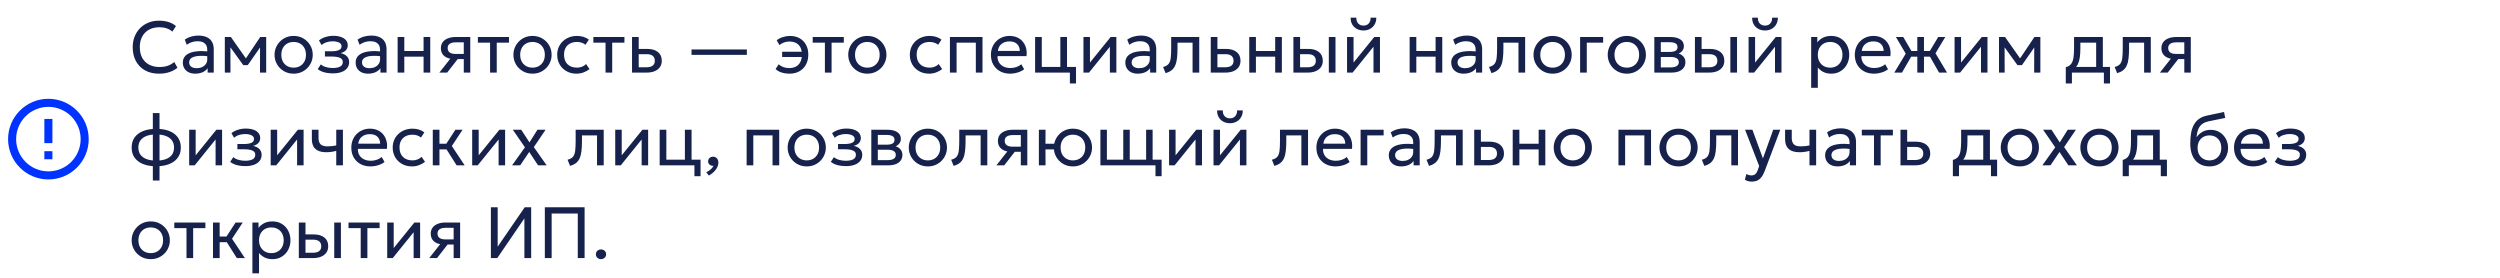 <?xml version="1.0" encoding="UTF-8"?> <svg xmlns="http://www.w3.org/2000/svg" width="620" height="69" viewBox="0 0 620 69" fill="none"><path d="M11 37.5H13V39.5H11V37.5ZM11 29.5H13V35.5H11V29.5ZM12 24.5C6.47 24.5 2 29 2 34.5C2 37.152 3.054 39.696 4.929 41.571C5.858 42.5 6.96 43.236 8.173 43.739C9.386 44.241 10.687 44.5 12 44.5C14.652 44.5 17.196 43.446 19.071 41.571C20.946 39.696 22 37.152 22 34.5C22 33.187 21.741 31.886 21.239 30.673C20.736 29.46 20 28.358 19.071 27.429C18.142 26.5 17.04 25.764 15.827 25.261C14.614 24.759 13.313 24.5 12 24.5ZM12 42.5C9.878 42.5 7.843 41.657 6.343 40.157C4.843 38.657 4 36.622 4 34.5C4 32.378 4.843 30.343 6.343 28.843C7.843 27.343 9.878 26.5 12 26.5C14.122 26.5 16.157 27.343 17.657 28.843C19.157 30.343 20 32.378 20 34.5C20 36.622 19.157 38.657 17.657 40.157C16.157 41.657 14.122 42.5 12 42.5Z" fill="#0033FF"></path><path d="M39.398 18.27C38.096 18.27 36.956 18 35.978 17.46C35.006 16.914 34.25 16.149 33.71 15.165C33.176 14.175 32.909 13.02 32.909 11.7C32.909 10.746 33.068 9.87 33.386 9.072C33.704 8.268 34.154 7.572 34.736 6.984C35.318 6.396 36.005 5.94 36.797 5.616C37.595 5.292 38.465 5.13 39.407 5.13C40.337 5.13 41.15 5.247 41.846 5.481C42.542 5.709 43.142 6.036 43.646 6.462L42.746 7.848C42.338 7.482 41.864 7.209 41.324 7.029C40.784 6.849 40.187 6.759 39.533 6.759C38.795 6.759 38.126 6.873 37.526 7.101C36.926 7.329 36.413 7.659 35.987 8.091C35.567 8.517 35.243 9.033 35.015 9.639C34.787 10.245 34.673 10.926 34.673 11.682C34.673 12.726 34.874 13.617 35.276 14.355C35.684 15.093 36.26 15.657 37.004 16.047C37.748 16.431 38.627 16.623 39.641 16.623C40.295 16.623 40.922 16.527 41.522 16.335C42.128 16.137 42.695 15.816 43.223 15.372L44.015 16.812C43.397 17.298 42.704 17.664 41.936 17.91C41.174 18.15 40.328 18.27 39.398 18.27ZM48.421 18.27C47.797 18.27 47.254 18.156 46.792 17.928C46.33 17.7 45.973 17.379 45.721 16.965C45.469 16.545 45.343 16.05 45.343 15.48C45.343 15.012 45.463 14.586 45.703 14.202C45.943 13.812 46.321 13.491 46.837 13.239C47.353 12.981 48.022 12.81 48.844 12.726C49.666 12.636 50.659 12.651 51.823 12.771L51.868 13.986C50.968 13.866 50.203 13.821 49.573 13.851C48.943 13.875 48.433 13.959 48.043 14.103C47.653 14.241 47.365 14.427 47.179 14.661C46.999 14.889 46.909 15.147 46.909 15.435C46.909 15.897 47.074 16.26 47.404 16.524C47.74 16.782 48.199 16.911 48.781 16.911C49.279 16.911 49.723 16.821 50.113 16.641C50.509 16.455 50.821 16.2 51.049 15.876C51.283 15.546 51.4 15.165 51.4 14.733V12.267C51.4 11.853 51.307 11.493 51.121 11.187C50.941 10.881 50.674 10.644 50.32 10.476C49.966 10.308 49.531 10.224 49.015 10.224C48.553 10.224 48.094 10.293 47.638 10.431C47.182 10.569 46.744 10.794 46.324 11.106L45.82 9.828C46.366 9.456 46.93 9.195 47.512 9.045C48.094 8.895 48.652 8.82 49.186 8.82C49.996 8.82 50.686 8.949 51.256 9.207C51.826 9.459 52.261 9.84 52.561 10.35C52.861 10.86 53.011 11.496 53.011 12.258V18H51.49V16.92C51.184 17.358 50.761 17.694 50.221 17.928C49.681 18.156 49.081 18.27 48.421 18.27ZM55.755 18V9.18H57.204H57.258L61.344 14.994L60.624 15.012L64.53 9.18H66.015V18H64.476L64.494 11.205L64.8 11.34L61.452 16.146H60.327L56.844 11.322L57.141 11.187L57.159 18H55.755ZM72.82 18.27C71.907 18.27 71.094 18.057 70.38 17.631C69.666 17.205 69.106 16.638 68.698 15.93C68.29 15.222 68.085 14.442 68.085 13.59C68.085 12.96 68.203 12.363 68.436 11.799C68.671 11.235 69.001 10.737 69.427 10.305C69.853 9.867 70.353 9.525 70.93 9.279C71.505 9.033 72.135 8.91 72.82 8.91C73.737 8.91 74.553 9.123 75.267 9.549C75.981 9.975 76.543 10.542 76.951 11.25C77.359 11.958 77.562 12.738 77.562 13.59C77.562 14.22 77.445 14.817 77.212 15.381C76.978 15.945 76.647 16.443 76.222 16.875C75.796 17.307 75.294 17.649 74.719 17.901C74.142 18.147 73.51 18.27 72.82 18.27ZM72.82 16.776C73.413 16.776 73.939 16.647 74.394 16.389C74.856 16.125 75.219 15.756 75.484 15.282C75.748 14.802 75.879 14.238 75.879 13.59C75.879 12.936 75.748 12.372 75.484 11.898C75.225 11.418 74.865 11.049 74.403 10.791C73.942 10.533 73.413 10.404 72.82 10.404C72.225 10.404 71.698 10.533 71.236 10.791C70.779 11.049 70.419 11.418 70.156 11.898C69.897 12.372 69.769 12.936 69.769 13.59C69.769 14.238 69.897 14.802 70.156 15.282C70.419 15.756 70.782 16.125 71.245 16.389C71.707 16.647 72.231 16.776 72.82 16.776ZM82.56 18.198C82.068 18.198 81.597 18.162 81.147 18.09C80.697 18.024 80.271 17.913 79.869 17.757C79.473 17.601 79.113 17.397 78.789 17.145L79.563 15.975C79.953 16.293 80.406 16.521 80.922 16.659C81.444 16.797 81.972 16.866 82.506 16.866C83.274 16.866 83.883 16.752 84.333 16.524C84.789 16.29 85.017 15.9 85.017 15.354C85.017 14.886 84.777 14.547 84.297 14.337C83.817 14.127 83.121 14.022 82.209 14.022H80.58V12.717H82.173C82.965 12.717 83.583 12.621 84.027 12.429C84.477 12.237 84.702 11.913 84.702 11.457C84.702 11.193 84.609 10.971 84.423 10.791C84.243 10.611 83.988 10.476 83.658 10.386C83.334 10.29 82.953 10.242 82.515 10.242C81.993 10.242 81.492 10.317 81.012 10.467C80.538 10.617 80.121 10.851 79.761 11.169L79.104 10.026C79.536 9.666 80.067 9.387 80.697 9.189C81.333 8.985 81.981 8.883 82.641 8.883C83.379 8.883 84.015 8.976 84.549 9.162C85.089 9.348 85.506 9.618 85.8 9.972C86.094 10.326 86.241 10.752 86.241 11.25C86.241 11.718 86.091 12.12 85.791 12.456C85.491 12.786 85.056 13.026 84.486 13.176C85.17 13.326 85.692 13.593 86.052 13.977C86.412 14.355 86.592 14.826 86.592 15.39C86.592 15.984 86.424 16.491 86.088 16.911C85.752 17.331 85.281 17.652 84.675 17.874C84.075 18.09 83.37 18.198 82.56 18.198ZM91.276 18.27C90.652 18.27 90.109 18.156 89.647 17.928C89.185 17.7 88.828 17.379 88.576 16.965C88.324 16.545 88.198 16.05 88.198 15.48C88.198 15.012 88.318 14.586 88.558 14.202C88.798 13.812 89.176 13.491 89.692 13.239C90.208 12.981 90.877 12.81 91.699 12.726C92.521 12.636 93.514 12.651 94.678 12.771L94.723 13.986C93.823 13.866 93.058 13.821 92.428 13.851C91.798 13.875 91.288 13.959 90.898 14.103C90.508 14.241 90.22 14.427 90.034 14.661C89.854 14.889 89.764 15.147 89.764 15.435C89.764 15.897 89.929 16.26 90.259 16.524C90.595 16.782 91.054 16.911 91.636 16.911C92.134 16.911 92.578 16.821 92.968 16.641C93.364 16.455 93.676 16.2 93.904 15.876C94.138 15.546 94.255 15.165 94.255 14.733V12.267C94.255 11.853 94.162 11.493 93.976 11.187C93.796 10.881 93.529 10.644 93.175 10.476C92.821 10.308 92.386 10.224 91.87 10.224C91.408 10.224 90.949 10.293 90.493 10.431C90.037 10.569 89.599 10.794 89.179 11.106L88.675 9.828C89.221 9.456 89.785 9.195 90.367 9.045C90.949 8.895 91.507 8.82 92.041 8.82C92.851 8.82 93.541 8.949 94.111 9.207C94.681 9.459 95.116 9.84 95.416 10.35C95.716 10.86 95.866 11.496 95.866 12.258V18H94.345V16.92C94.039 17.358 93.616 17.694 93.076 17.928C92.536 18.156 91.936 18.27 91.276 18.27ZM98.611 18V9.18H100.267V12.654H105.046V9.18H106.702V18H105.046V14.058H100.267V18H98.611ZM108.968 18L112.469 13.545L112.784 14.643C112.028 14.649 111.395 14.541 110.885 14.319C110.375 14.097 109.988 13.785 109.724 13.383C109.466 12.975 109.337 12.498 109.337 11.952C109.337 11.37 109.487 10.872 109.787 10.458C110.093 10.044 110.519 9.729 111.065 9.513C111.617 9.291 112.259 9.18 112.991 9.18H116.627V18H115.016V10.494H113.135C112.433 10.494 111.905 10.611 111.551 10.845C111.197 11.079 111.02 11.436 111.02 11.916C111.02 12.39 111.185 12.753 111.515 13.005C111.845 13.251 112.331 13.374 112.973 13.374H115.268V14.643H113.522L110.903 18H108.968ZM121.537 18V10.584H118.513V9.18H126.226V10.584H123.193V18H121.537ZM132.058 18.27C131.146 18.27 130.333 18.057 129.619 17.631C128.905 17.205 128.344 16.638 127.936 15.93C127.528 15.222 127.324 14.442 127.324 13.59C127.324 12.96 127.441 12.363 127.675 11.799C127.909 11.235 128.239 10.737 128.665 10.305C129.091 9.867 129.592 9.525 130.168 9.279C130.744 9.033 131.374 8.91 132.058 8.91C132.976 8.91 133.792 9.123 134.506 9.549C135.22 9.975 135.781 10.542 136.189 11.25C136.597 11.958 136.801 12.738 136.801 13.59C136.801 14.22 136.684 14.817 136.45 15.381C136.216 15.945 135.886 16.443 135.46 16.875C135.034 17.307 134.533 17.649 133.957 17.901C133.381 18.147 132.748 18.27 132.058 18.27ZM132.058 16.776C132.652 16.776 133.177 16.647 133.633 16.389C134.095 16.125 134.458 15.756 134.722 15.282C134.986 14.802 135.118 14.238 135.118 13.59C135.118 12.936 134.986 12.372 134.722 11.898C134.464 11.418 134.104 11.049 133.642 10.791C133.18 10.533 132.652 10.404 132.058 10.404C131.464 10.404 130.936 10.533 130.474 10.791C130.018 11.049 129.658 11.418 129.394 11.898C129.136 12.372 129.007 12.936 129.007 13.59C129.007 14.238 129.136 14.802 129.394 15.282C129.658 15.756 130.021 16.125 130.483 16.389C130.945 16.647 131.47 16.776 132.058 16.776ZM142.966 18.27C142.036 18.27 141.211 18.066 140.491 17.658C139.771 17.25 139.207 16.695 138.799 15.993C138.391 15.285 138.187 14.484 138.187 13.59C138.187 12.912 138.307 12.288 138.547 11.718C138.793 11.148 139.138 10.653 139.582 10.233C140.026 9.813 140.545 9.489 141.139 9.261C141.739 9.027 142.393 8.91 143.101 8.91C143.677 8.91 144.208 8.985 144.694 9.135C145.18 9.285 145.63 9.516 146.044 9.828L145.198 11.106C144.928 10.872 144.613 10.698 144.253 10.584C143.893 10.464 143.512 10.404 143.11 10.404C142.45 10.404 141.877 10.53 141.391 10.782C140.911 11.028 140.539 11.388 140.275 11.862C140.011 12.336 139.879 12.906 139.879 13.572C139.879 14.574 140.167 15.36 140.743 15.93C141.325 16.494 142.111 16.776 143.101 16.776C143.557 16.776 143.983 16.695 144.379 16.533C144.775 16.365 145.099 16.149 145.351 15.885L146.206 17.145C145.744 17.493 145.237 17.769 144.685 17.973C144.133 18.171 143.56 18.27 142.966 18.27ZM150.171 18V10.584H147.147V9.18H154.86V10.584H151.827V18H150.171ZM156.742 18V9.18H158.398V16.686H160.252C160.966 16.686 161.5 16.554 161.854 16.29C162.214 16.02 162.394 15.615 162.394 15.075C162.394 14.547 162.226 14.142 161.89 13.86C161.56 13.578 161.068 13.437 160.414 13.437H158.137V12.132H160.531C161.647 12.132 162.523 12.387 163.159 12.897C163.801 13.401 164.122 14.127 164.122 15.075C164.122 15.693 163.966 16.221 163.654 16.659C163.342 17.091 162.907 17.424 162.349 17.658C161.791 17.886 161.14 18 160.396 18H156.742ZM171.497 13.599V12.267H185.222V13.599H171.497ZM195.779 18.27C195.359 18.27 194.936 18.231 194.51 18.153C194.084 18.075 193.685 17.952 193.313 17.784C192.941 17.616 192.617 17.397 192.341 17.127L193.115 15.948C193.445 16.254 193.838 16.488 194.294 16.65C194.756 16.806 195.218 16.884 195.68 16.884C196.34 16.884 196.907 16.761 197.381 16.515C197.855 16.263 198.221 15.888 198.479 15.39C198.737 14.892 198.866 14.265 198.866 13.509C198.866 12.453 198.593 11.655 198.047 11.115C197.501 10.569 196.736 10.296 195.752 10.296C195.284 10.296 194.834 10.377 194.402 10.539C193.976 10.701 193.61 10.914 193.304 11.178L192.62 9.999C193.01 9.663 193.505 9.399 194.105 9.207C194.711 9.009 195.317 8.91 195.923 8.91C196.829 8.91 197.621 9.102 198.299 9.486C198.977 9.864 199.505 10.398 199.883 11.088C200.267 11.778 200.459 12.582 200.459 13.5C200.459 14.226 200.348 14.883 200.126 15.471C199.904 16.053 199.586 16.554 199.172 16.974C198.758 17.388 198.266 17.709 197.696 17.937C197.126 18.159 196.487 18.27 195.779 18.27ZM193.97 14.139V12.834H199.343V14.139H193.97ZM204.576 18V10.584H201.552V9.18H209.265V10.584H206.232V18H204.576ZM215.097 18.27C214.185 18.27 213.372 18.057 212.658 17.631C211.944 17.205 211.383 16.638 210.975 15.93C210.567 15.222 210.363 14.442 210.363 13.59C210.363 12.96 210.48 12.363 210.714 11.799C210.948 11.235 211.278 10.737 211.704 10.305C212.13 9.867 212.631 9.525 213.207 9.279C213.783 9.033 214.413 8.91 215.097 8.91C216.015 8.91 216.831 9.123 217.545 9.549C218.259 9.975 218.82 10.542 219.228 11.25C219.636 11.958 219.84 12.738 219.84 13.59C219.84 14.22 219.723 14.817 219.489 15.381C219.255 15.945 218.925 16.443 218.499 16.875C218.073 17.307 217.572 17.649 216.996 17.901C216.42 18.147 215.787 18.27 215.097 18.27ZM215.097 16.776C215.691 16.776 216.216 16.647 216.672 16.389C217.134 16.125 217.497 15.756 217.761 15.282C218.025 14.802 218.157 14.238 218.157 13.59C218.157 12.936 218.025 12.372 217.761 11.898C217.503 11.418 217.143 11.049 216.681 10.791C216.219 10.533 215.691 10.404 215.097 10.404C214.503 10.404 213.975 10.533 213.513 10.791C213.057 11.049 212.697 11.418 212.433 11.898C212.175 12.372 212.046 12.936 212.046 13.59C212.046 14.238 212.175 14.802 212.433 15.282C212.697 15.756 213.06 16.125 213.522 16.389C213.984 16.647 214.509 16.776 215.097 16.776ZM230.417 18.27C229.487 18.27 228.662 18.066 227.942 17.658C227.222 17.25 226.658 16.695 226.25 15.993C225.842 15.285 225.638 14.484 225.638 13.59C225.638 12.912 225.758 12.288 225.998 11.718C226.244 11.148 226.589 10.653 227.033 10.233C227.477 9.813 227.996 9.489 228.59 9.261C229.19 9.027 229.844 8.91 230.552 8.91C231.128 8.91 231.659 8.985 232.145 9.135C232.631 9.285 233.081 9.516 233.495 9.828L232.649 11.106C232.379 10.872 232.064 10.698 231.704 10.584C231.344 10.464 230.963 10.404 230.561 10.404C229.901 10.404 229.328 10.53 228.842 10.782C228.362 11.028 227.99 11.388 227.726 11.862C227.462 12.336 227.33 12.906 227.33 13.572C227.33 14.574 227.618 15.36 228.194 15.93C228.776 16.494 229.562 16.776 230.552 16.776C231.008 16.776 231.434 16.695 231.83 16.533C232.226 16.365 232.55 16.149 232.802 15.885L233.657 17.145C233.195 17.493 232.688 17.769 232.136 17.973C231.584 18.171 231.011 18.27 230.417 18.27ZM235.579 18V9.18H243.661V18H242.005V10.584H237.235V18H235.579ZM250.5 18.27C249.564 18.27 248.739 18.075 248.025 17.685C247.311 17.295 246.753 16.752 246.351 16.056C245.949 15.354 245.748 14.538 245.748 13.608C245.748 12.936 245.862 12.312 246.09 11.736C246.324 11.16 246.648 10.662 247.062 10.242C247.482 9.822 247.971 9.495 248.529 9.261C249.093 9.027 249.705 8.91 250.365 8.91C251.079 8.91 251.715 9.036 252.273 9.288C252.837 9.54 253.302 9.894 253.668 10.35C254.04 10.8 254.307 11.331 254.469 11.943C254.631 12.549 254.664 13.209 254.568 13.923H247.386C247.368 14.511 247.488 15.027 247.746 15.471C248.004 15.909 248.376 16.251 248.862 16.497C249.354 16.743 249.936 16.866 250.608 16.866C251.1 16.866 251.58 16.788 252.048 16.632C252.516 16.476 252.93 16.245 253.29 15.939L253.992 17.172C253.704 17.406 253.362 17.607 252.966 17.775C252.576 17.937 252.168 18.06 251.742 18.144C251.316 18.228 250.902 18.27 250.5 18.27ZM247.476 12.636H252.912C252.888 11.892 252.657 11.313 252.219 10.899C251.781 10.479 251.154 10.269 250.338 10.269C249.546 10.269 248.892 10.479 248.376 10.899C247.86 11.313 247.56 11.892 247.476 12.636ZM256.708 18V9.18H258.364V16.596H262.963V9.18H264.619V18H256.708ZM265.33 20.7V18H263.719V16.596H266.851V20.7H265.33ZM268.697 18V9.18H270.308V15.516L275.438 9.18H276.86V18H275.249V11.592L270.074 18H268.697ZM282.157 18.27C281.533 18.27 280.99 18.156 280.528 17.928C280.066 17.7 279.709 17.379 279.457 16.965C279.205 16.545 279.079 16.05 279.079 15.48C279.079 15.012 279.199 14.586 279.439 14.202C279.679 13.812 280.057 13.491 280.573 13.239C281.089 12.981 281.758 12.81 282.58 12.726C283.402 12.636 284.395 12.651 285.559 12.771L285.604 13.986C284.704 13.866 283.939 13.821 283.309 13.851C282.679 13.875 282.169 13.959 281.779 14.103C281.389 14.241 281.101 14.427 280.915 14.661C280.735 14.889 280.645 15.147 280.645 15.435C280.645 15.897 280.81 16.26 281.14 16.524C281.476 16.782 281.935 16.911 282.517 16.911C283.015 16.911 283.459 16.821 283.849 16.641C284.245 16.455 284.557 16.2 284.785 15.876C285.019 15.546 285.136 15.165 285.136 14.733V12.267C285.136 11.853 285.043 11.493 284.857 11.187C284.677 10.881 284.41 10.644 284.056 10.476C283.702 10.308 283.267 10.224 282.751 10.224C282.289 10.224 281.83 10.293 281.374 10.431C280.918 10.569 280.48 10.794 280.06 11.106L279.556 9.828C280.102 9.456 280.666 9.195 281.248 9.045C281.83 8.895 282.388 8.82 282.922 8.82C283.732 8.82 284.422 8.949 284.992 9.207C285.562 9.459 285.997 9.84 286.297 10.35C286.597 10.86 286.747 11.496 286.747 12.258V18H285.226V16.92C284.92 17.358 284.497 17.694 283.957 17.928C283.417 18.156 282.817 18.27 282.157 18.27ZM289.06 18.135L288.448 16.614C289.066 16.458 289.516 16.209 289.798 15.867C290.08 15.519 290.26 15.03 290.338 14.4C290.416 13.77 290.455 12.951 290.455 11.943V9.18H297.412V18H295.756V10.584H292.021V11.943C292.021 12.903 291.979 13.737 291.895 14.445C291.817 15.147 291.67 15.741 291.454 16.227C291.244 16.713 290.944 17.112 290.554 17.424C290.17 17.73 289.672 17.967 289.06 18.135ZM300.267 18V9.18H301.923V16.686H303.777C304.491 16.686 305.025 16.554 305.379 16.29C305.739 16.02 305.919 15.615 305.919 15.075C305.919 14.547 305.751 14.142 305.415 13.86C305.085 13.578 304.593 13.437 303.939 13.437H301.662V12.132H304.056C305.172 12.132 306.048 12.387 306.684 12.897C307.326 13.401 307.647 14.127 307.647 15.075C307.647 15.693 307.491 16.221 307.179 16.659C306.867 17.091 306.432 17.424 305.874 17.658C305.316 17.886 304.665 18 303.921 18H300.267ZM309.812 18V9.18H311.468V12.654H316.247V9.18H317.903V18H316.247V14.058H311.468V18H309.812ZM320.763 18V9.18H322.419V16.686H324.183C324.897 16.686 325.431 16.554 325.785 16.29C326.145 16.02 326.325 15.615 326.325 15.075C326.325 14.547 326.157 14.142 325.821 13.86C325.491 13.578 324.999 13.437 324.345 13.437H322.158V12.132H324.462C325.578 12.132 326.454 12.387 327.09 12.897C327.732 13.401 328.053 14.127 328.053 15.075C328.053 15.693 327.897 16.221 327.585 16.659C327.273 17.091 326.838 17.424 326.28 17.658C325.722 17.886 325.071 18 324.327 18H320.763ZM329.547 18V9.18H331.203V18H329.547ZM334.07 18V9.18H335.681V15.516L340.811 9.18H342.233V18H340.622V11.592L335.447 18H334.07ZM338.147 7.56C337.505 7.56 336.941 7.422 336.455 7.146C335.969 6.87 335.594 6.495 335.33 6.021C335.066 5.541 334.943 4.992 334.961 4.374H336.374C336.35 4.962 336.5 5.439 336.824 5.805C337.148 6.165 337.589 6.345 338.147 6.345C338.705 6.345 339.143 6.165 339.461 5.805C339.785 5.439 339.932 4.962 339.902 4.374H341.324C341.336 4.986 341.207 5.532 340.937 6.012C340.673 6.492 340.298 6.87 339.812 7.146C339.326 7.422 338.771 7.56 338.147 7.56ZM349.591 18V9.18H351.247V12.654H356.026V9.18H357.682V18H356.026V14.058H351.247V18H349.591ZM362.981 18.27C362.357 18.27 361.814 18.156 361.352 17.928C360.89 17.7 360.533 17.379 360.281 16.965C360.029 16.545 359.903 16.05 359.903 15.48C359.903 15.012 360.023 14.586 360.263 14.202C360.503 13.812 360.881 13.491 361.397 13.239C361.913 12.981 362.582 12.81 363.404 12.726C364.226 12.636 365.219 12.651 366.383 12.771L366.428 13.986C365.528 13.866 364.763 13.821 364.133 13.851C363.503 13.875 362.993 13.959 362.603 14.103C362.213 14.241 361.925 14.427 361.739 14.661C361.559 14.889 361.469 15.147 361.469 15.435C361.469 15.897 361.634 16.26 361.964 16.524C362.3 16.782 362.759 16.911 363.341 16.911C363.839 16.911 364.283 16.821 364.673 16.641C365.069 16.455 365.381 16.2 365.609 15.876C365.843 15.546 365.96 15.165 365.96 14.733V12.267C365.96 11.853 365.867 11.493 365.681 11.187C365.501 10.881 365.234 10.644 364.88 10.476C364.526 10.308 364.091 10.224 363.575 10.224C363.113 10.224 362.654 10.293 362.198 10.431C361.742 10.569 361.304 10.794 360.884 11.106L360.38 9.828C360.926 9.456 361.49 9.195 362.072 9.045C362.654 8.895 363.212 8.82 363.746 8.82C364.556 8.82 365.246 8.949 365.816 9.207C366.386 9.459 366.821 9.84 367.121 10.35C367.421 10.86 367.571 11.496 367.571 12.258V18H366.05V16.92C365.744 17.358 365.321 17.694 364.781 17.928C364.241 18.156 363.641 18.27 362.981 18.27ZM369.884 18.135L369.272 16.614C369.89 16.458 370.34 16.209 370.622 15.867C370.904 15.519 371.084 15.03 371.162 14.4C371.24 13.77 371.279 12.951 371.279 11.943V9.18H378.236V18H376.58V10.584H372.845V11.943C372.845 12.903 372.803 13.737 372.719 14.445C372.641 15.147 372.494 15.741 372.278 16.227C372.068 16.713 371.768 17.112 371.378 17.424C370.994 17.73 370.496 17.967 369.884 18.135ZM385.042 18.27C384.13 18.27 383.317 18.057 382.603 17.631C381.889 17.205 381.328 16.638 380.92 15.93C380.512 15.222 380.308 14.442 380.308 13.59C380.308 12.96 380.425 12.363 380.659 11.799C380.893 11.235 381.223 10.737 381.649 10.305C382.075 9.867 382.576 9.525 383.152 9.279C383.728 9.033 384.358 8.91 385.042 8.91C385.96 8.91 386.776 9.123 387.49 9.549C388.204 9.975 388.765 10.542 389.173 11.25C389.581 11.958 389.785 12.738 389.785 13.59C389.785 14.22 389.668 14.817 389.434 15.381C389.2 15.945 388.87 16.443 388.444 16.875C388.018 17.307 387.517 17.649 386.941 17.901C386.365 18.147 385.732 18.27 385.042 18.27ZM385.042 16.776C385.636 16.776 386.161 16.647 386.617 16.389C387.079 16.125 387.442 15.756 387.706 15.282C387.97 14.802 388.102 14.238 388.102 13.59C388.102 12.936 387.97 12.372 387.706 11.898C387.448 11.418 387.088 11.049 386.626 10.791C386.164 10.533 385.636 10.404 385.042 10.404C384.448 10.404 383.92 10.533 383.458 10.791C383.002 11.049 382.642 11.418 382.378 11.898C382.12 12.372 381.991 12.936 381.991 13.59C381.991 14.238 382.12 14.802 382.378 15.282C382.642 15.756 383.005 16.125 383.467 16.389C383.929 16.647 384.454 16.776 385.042 16.776ZM391.867 18V9.18H397.582V10.584H393.523V18H391.867ZM403.446 18.27C402.534 18.27 401.721 18.057 401.007 17.631C400.293 17.205 399.732 16.638 399.324 15.93C398.916 15.222 398.712 14.442 398.712 13.59C398.712 12.96 398.829 12.363 399.063 11.799C399.297 11.235 399.627 10.737 400.053 10.305C400.479 9.867 400.98 9.525 401.556 9.279C402.132 9.033 402.762 8.91 403.446 8.91C404.364 8.91 405.18 9.123 405.894 9.549C406.608 9.975 407.169 10.542 407.577 11.25C407.985 11.958 408.189 12.738 408.189 13.59C408.189 14.22 408.072 14.817 407.838 15.381C407.604 15.945 407.274 16.443 406.848 16.875C406.422 17.307 405.921 17.649 405.345 17.901C404.769 18.147 404.136 18.27 403.446 18.27ZM403.446 16.776C404.04 16.776 404.565 16.647 405.021 16.389C405.483 16.125 405.846 15.756 406.11 15.282C406.374 14.802 406.506 14.238 406.506 13.59C406.506 12.936 406.374 12.372 406.11 11.898C405.852 11.418 405.492 11.049 405.03 10.791C404.568 10.533 404.04 10.404 403.446 10.404C402.852 10.404 402.324 10.533 401.862 10.791C401.406 11.049 401.046 11.418 400.782 11.898C400.524 12.372 400.395 12.936 400.395 13.59C400.395 14.238 400.524 14.802 400.782 15.282C401.046 15.756 401.409 16.125 401.871 16.389C402.333 16.647 402.858 16.776 403.446 16.776ZM410.271 18V9.18H414.321C415.305 9.18 416.097 9.372 416.697 9.756C417.303 10.14 417.606 10.71 417.606 11.466C417.606 11.802 417.528 12.105 417.372 12.375C417.216 12.645 416.994 12.876 416.706 13.068C416.418 13.254 416.079 13.392 415.689 13.482L415.662 13.122C416.412 13.242 416.985 13.506 417.381 13.914C417.783 14.316 417.984 14.82 417.984 15.426C417.984 15.96 417.843 16.419 417.561 16.803C417.285 17.187 416.889 17.484 416.373 17.694C415.857 17.898 415.242 18 414.528 18H410.271ZM411.882 16.713H414.303C414.951 16.713 415.452 16.605 415.806 16.389C416.166 16.173 416.346 15.849 416.346 15.417C416.346 14.985 416.169 14.664 415.815 14.454C415.461 14.238 414.957 14.13 414.303 14.13H411.63V12.879H414.096C414.708 12.879 415.182 12.786 415.518 12.6C415.854 12.414 416.022 12.105 416.022 11.673C416.022 11.247 415.854 10.941 415.518 10.755C415.188 10.563 414.714 10.467 414.096 10.467H411.882V16.713ZM420.343 18V9.18H421.999V16.686H423.763C424.477 16.686 425.011 16.554 425.365 16.29C425.725 16.02 425.905 15.615 425.905 15.075C425.905 14.547 425.737 14.142 425.401 13.86C425.071 13.578 424.579 13.437 423.925 13.437H421.738V12.132H424.042C425.158 12.132 426.034 12.387 426.67 12.897C427.312 13.401 427.633 14.127 427.633 15.075C427.633 15.693 427.477 16.221 427.165 16.659C426.853 17.091 426.418 17.424 425.86 17.658C425.302 17.886 424.651 18 423.907 18H420.343ZM429.127 18V9.18H430.783V18H429.127ZM433.65 18V9.18H435.261V15.516L440.391 9.18H441.813V18H440.202V11.592L435.027 18H433.65ZM437.727 7.56C437.085 7.56 436.521 7.422 436.035 7.146C435.549 6.87 435.174 6.495 434.91 6.021C434.646 5.541 434.523 4.992 434.541 4.374H435.954C435.93 4.962 436.08 5.439 436.404 5.805C436.728 6.165 437.169 6.345 437.727 6.345C438.285 6.345 438.723 6.165 439.041 5.805C439.365 5.439 439.512 4.962 439.482 4.374H440.904C440.916 4.986 440.787 5.532 440.517 6.012C440.253 6.492 439.878 6.87 439.392 7.146C438.906 7.422 438.351 7.56 437.727 7.56ZM449.171 21.78V9.18H450.692V10.503C451.058 10.035 451.517 9.654 452.069 9.36C452.627 9.06 453.329 8.91 454.175 8.91C455.051 8.91 455.822 9.117 456.488 9.531C457.154 9.939 457.673 10.497 458.045 11.205C458.423 11.913 458.612 12.708 458.612 13.59C458.612 14.232 458.504 14.838 458.288 15.408C458.078 15.972 457.775 16.47 457.379 16.902C456.983 17.328 456.512 17.664 455.966 17.91C455.426 18.15 454.823 18.27 454.157 18.27C453.413 18.27 452.762 18.132 452.204 17.856C451.652 17.574 451.19 17.205 450.818 16.749V21.78H449.171ZM453.878 16.776C454.472 16.776 454.997 16.647 455.453 16.389C455.915 16.125 456.275 15.756 456.533 15.282C456.797 14.802 456.929 14.238 456.929 13.59C456.929 12.936 456.797 12.372 456.533 11.898C456.275 11.418 455.915 11.049 455.453 10.791C454.997 10.533 454.472 10.404 453.878 10.404C453.284 10.404 452.756 10.533 452.294 10.791C451.838 11.049 451.478 11.418 451.214 11.898C450.95 12.372 450.818 12.936 450.818 13.59C450.818 14.238 450.95 14.802 451.214 15.282C451.478 15.756 451.838 16.125 452.294 16.389C452.756 16.647 453.284 16.776 453.878 16.776ZM464.742 18.27C463.806 18.27 462.981 18.075 462.267 17.685C461.553 17.295 460.995 16.752 460.593 16.056C460.191 15.354 459.99 14.538 459.99 13.608C459.99 12.936 460.104 12.312 460.332 11.736C460.566 11.16 460.89 10.662 461.304 10.242C461.724 9.822 462.213 9.495 462.771 9.261C463.335 9.027 463.947 8.91 464.607 8.91C465.321 8.91 465.957 9.036 466.515 9.288C467.079 9.54 467.544 9.894 467.91 10.35C468.282 10.8 468.549 11.331 468.711 11.943C468.873 12.549 468.906 13.209 468.81 13.923H461.628C461.61 14.511 461.73 15.027 461.988 15.471C462.246 15.909 462.618 16.251 463.104 16.497C463.596 16.743 464.178 16.866 464.85 16.866C465.342 16.866 465.822 16.788 466.29 16.632C466.758 16.476 467.172 16.245 467.532 15.939L468.234 17.172C467.946 17.406 467.604 17.607 467.208 17.775C466.818 17.937 466.41 18.06 465.984 18.144C465.558 18.228 465.144 18.27 464.742 18.27ZM461.718 12.636H467.154C467.13 11.892 466.899 11.313 466.461 10.899C466.023 10.479 465.396 10.269 464.58 10.269C463.788 10.269 463.134 10.479 462.618 10.899C462.102 11.313 461.802 11.892 461.718 12.636ZM475.491 18V14.058H473.088V12.654H475.491V9.18H477.147V12.654H479.532V14.058H477.147V18H475.491ZM469.785 18L472.62 13.311L470.19 9.18H472.008L474.411 13.293L471.693 18H469.785ZM480.882 18L478.209 13.293L480.675 9.18H482.43L480 13.212L482.862 18H480.882ZM484.732 18V9.18H486.343V15.516L491.473 9.18H492.895V18H491.284V11.592L486.109 18H484.732ZM495.753 18V9.18H497.202H497.256L501.342 14.994L500.622 15.012L504.528 9.18H506.013V18H504.474L504.492 11.205L504.798 11.34L501.45 16.146H500.325L496.842 11.322L497.139 11.187L497.157 18H495.753ZM519.847 18V10.584H515.932V11.943C515.932 12.789 515.887 13.542 515.797 14.202C515.707 14.856 515.548 15.423 515.32 15.903C515.092 16.377 514.771 16.767 514.357 17.073C513.949 17.379 513.424 17.604 512.782 17.748L512.314 16.659C512.896 16.509 513.331 16.248 513.619 15.876C513.913 15.498 514.111 14.988 514.213 14.346C514.315 13.698 514.366 12.897 514.366 11.943V9.18H521.503V18H519.847ZM512.314 20.7V16.659L513.439 16.776L513.691 16.596H523.285V20.7H521.764V18H513.835V20.7H512.314ZM525.046 18.135L524.434 16.614C525.052 16.458 525.502 16.209 525.784 15.867C526.066 15.519 526.246 15.03 526.324 14.4C526.402 13.77 526.441 12.951 526.441 11.943V9.18H533.398V18H531.742V10.584H528.007V11.943C528.007 12.903 527.965 13.737 527.881 14.445C527.803 15.147 527.656 15.741 527.44 16.227C527.23 16.713 526.93 17.112 526.54 17.424C526.156 17.73 525.658 17.967 525.046 18.135ZM535.659 18L539.16 13.545L539.475 14.643C538.719 14.649 538.086 14.541 537.576 14.319C537.066 14.097 536.679 13.785 536.415 13.383C536.157 12.975 536.028 12.498 536.028 11.952C536.028 11.37 536.178 10.872 536.478 10.458C536.784 10.044 537.21 9.729 537.756 9.513C538.308 9.291 538.95 9.18 539.682 9.18H543.318V18H541.707V10.494H539.826C539.124 10.494 538.596 10.611 538.242 10.845C537.888 11.079 537.711 11.436 537.711 11.916C537.711 12.39 537.876 12.753 538.206 13.005C538.536 13.251 539.022 13.374 539.664 13.374H541.959V14.643H540.213L537.594 18H535.659ZM37.904 44.78V28.04H39.56V44.78H37.904ZM38.723 41.234C37.529 41.234 36.473 41.06 35.555 40.712C34.643 40.358 33.929 39.836 33.413 39.146C32.903 38.456 32.648 37.604 32.648 36.59C32.648 35.57 32.906 34.715 33.422 34.025C33.938 33.335 34.655 32.816 35.573 32.468C36.491 32.12 37.55 31.946 38.75 31.946C39.956 31.946 41.015 32.12 41.927 32.468C42.845 32.816 43.559 33.335 44.069 34.025C44.585 34.715 44.843 35.57 44.843 36.59C44.843 37.352 44.693 38.024 44.393 38.606C44.099 39.182 43.679 39.665 43.133 40.055C42.587 40.445 41.939 40.739 41.189 40.937C40.445 41.135 39.623 41.234 38.723 41.234ZM38.75 39.83C39.662 39.83 40.448 39.71 41.108 39.47C41.768 39.23 42.275 38.87 42.629 38.39C42.983 37.91 43.16 37.31 43.16 36.59C43.16 35.864 42.977 35.261 42.611 34.781C42.251 34.301 41.738 33.941 41.072 33.701C40.406 33.461 39.623 33.341 38.723 33.341C37.823 33.341 37.043 33.461 36.383 33.701C35.729 33.941 35.219 34.301 34.853 34.781C34.493 35.261 34.313 35.864 34.313 36.59C34.313 37.31 34.493 37.91 34.853 38.39C35.219 38.87 35.732 39.23 36.392 39.47C37.058 39.71 37.844 39.83 38.75 39.83ZM46.913 41V32.18H48.524V38.516L53.654 32.18H55.076V41H53.465V34.592L48.29 41H46.913ZM60.851 41.198C60.359 41.198 59.888 41.162 59.438 41.09C58.988 41.024 58.562 40.913 58.16 40.757C57.764 40.601 57.404 40.397 57.08 40.145L57.854 38.975C58.244 39.293 58.697 39.521 59.213 39.659C59.735 39.797 60.263 39.866 60.797 39.866C61.565 39.866 62.174 39.752 62.624 39.524C63.08 39.29 63.308 38.9 63.308 38.354C63.308 37.886 63.068 37.547 62.588 37.337C62.108 37.127 61.412 37.022 60.5 37.022H58.871V35.717H60.464C61.256 35.717 61.874 35.621 62.318 35.429C62.768 35.237 62.993 34.913 62.993 34.457C62.993 34.193 62.9 33.971 62.714 33.791C62.534 33.611 62.279 33.476 61.949 33.386C61.625 33.29 61.244 33.242 60.806 33.242C60.284 33.242 59.783 33.317 59.303 33.467C58.829 33.617 58.412 33.851 58.052 34.169L57.395 33.026C57.827 32.666 58.358 32.387 58.988 32.189C59.624 31.985 60.272 31.883 60.932 31.883C61.67 31.883 62.306 31.976 62.84 32.162C63.38 32.348 63.797 32.618 64.091 32.972C64.385 33.326 64.532 33.752 64.532 34.25C64.532 34.718 64.382 35.12 64.082 35.456C63.782 35.786 63.347 36.026 62.777 36.176C63.461 36.326 63.983 36.593 64.343 36.977C64.703 37.355 64.883 37.826 64.883 38.39C64.883 38.984 64.715 39.491 64.379 39.911C64.043 40.331 63.572 40.652 62.966 40.874C62.366 41.09 61.661 41.198 60.851 41.198ZM67.128 41V32.18H68.739V38.516L73.869 32.18H75.291V41H73.68V34.592L68.505 41H67.128ZM83.388 41V37.418C82.956 37.532 82.548 37.616 82.164 37.67C81.78 37.724 81.372 37.751 80.94 37.751C80.13 37.751 79.458 37.631 78.924 37.391C78.39 37.145 77.991 36.779 77.727 36.293C77.469 35.807 77.34 35.204 77.34 34.484V32.18H78.996V34.241C78.996 34.913 79.161 35.423 79.491 35.771C79.821 36.119 80.385 36.293 81.183 36.293C81.639 36.293 82.041 36.272 82.389 36.23C82.737 36.188 83.07 36.134 83.388 36.068V32.18H85.044V41H83.388ZM91.875 41.27C90.939 41.27 90.114 41.075 89.4 40.685C88.686 40.295 88.128 39.752 87.726 39.056C87.324 38.354 87.123 37.538 87.123 36.608C87.123 35.936 87.237 35.312 87.465 34.736C87.699 34.16 88.023 33.662 88.437 33.242C88.857 32.822 89.346 32.495 89.904 32.261C90.468 32.027 91.08 31.91 91.74 31.91C92.454 31.91 93.09 32.036 93.648 32.288C94.212 32.54 94.677 32.894 95.043 33.35C95.415 33.8 95.682 34.331 95.844 34.943C96.006 35.549 96.039 36.209 95.943 36.923H88.761C88.743 37.511 88.863 38.027 89.121 38.471C89.379 38.909 89.751 39.251 90.237 39.497C90.729 39.743 91.311 39.866 91.983 39.866C92.475 39.866 92.955 39.788 93.423 39.632C93.891 39.476 94.305 39.245 94.665 38.939L95.367 40.172C95.079 40.406 94.737 40.607 94.341 40.775C93.951 40.937 93.543 41.06 93.117 41.144C92.691 41.228 92.277 41.27 91.875 41.27ZM88.851 35.636H94.287C94.263 34.892 94.032 34.313 93.594 33.899C93.156 33.479 92.529 33.269 91.713 33.269C90.921 33.269 90.267 33.479 89.751 33.899C89.235 34.313 88.935 34.892 88.851 35.636ZM102.167 41.27C101.237 41.27 100.412 41.066 99.692 40.658C98.972 40.25 98.408 39.695 98 38.993C97.592 38.285 97.388 37.484 97.388 36.59C97.388 35.912 97.508 35.288 97.748 34.718C97.994 34.148 98.339 33.653 98.783 33.233C99.227 32.813 99.746 32.489 100.34 32.261C100.94 32.027 101.594 31.91 102.302 31.91C102.878 31.91 103.409 31.985 103.895 32.135C104.381 32.285 104.831 32.516 105.245 32.828L104.399 34.106C104.129 33.872 103.814 33.698 103.454 33.584C103.094 33.464 102.713 33.404 102.311 33.404C101.651 33.404 101.078 33.53 100.592 33.782C100.112 34.028 99.74 34.388 99.476 34.862C99.212 35.336 99.08 35.906 99.08 36.572C99.08 37.574 99.368 38.36 99.944 38.93C100.526 39.494 101.312 39.776 102.302 39.776C102.758 39.776 103.184 39.695 103.58 39.533C103.976 39.365 104.3 39.149 104.552 38.885L105.407 40.145C104.945 40.493 104.438 40.769 103.886 40.973C103.334 41.171 102.761 41.27 102.167 41.27ZM113.242 41L110.263 36.293L112.936 32.18H114.718L112.054 36.212L115.24 41H113.242ZM107.329 41V32.18H108.985V35.654H111.622V37.058H108.985V41H107.329ZM117.103 41V32.18H118.714V38.516L123.844 32.18H125.266V41H123.655V34.592L118.48 41H117.103ZM126.99 41.009L130.185 36.536L127.179 32.18H129.267L131.31 35.321L133.281 32.18H135.306L132.39 36.482L135.567 41H133.443L131.247 37.688L129.015 40.991L126.99 41.009ZM141.368 41.135L140.756 39.614C141.374 39.458 141.824 39.209 142.106 38.867C142.388 38.519 142.568 38.03 142.646 37.4C142.724 36.77 142.763 35.951 142.763 34.943V32.18H149.72V41H148.064V33.584H144.329V34.943C144.329 35.903 144.287 36.737 144.203 37.445C144.125 38.147 143.978 38.741 143.762 39.227C143.552 39.713 143.252 40.112 142.862 40.424C142.478 40.73 141.98 40.967 141.368 41.135ZM152.576 41V32.18H154.187V38.516L159.317 32.18H160.739V41H159.128V34.592L153.953 41H152.576ZM163.597 41V32.18H165.253V39.596H169.852V32.18H171.508V41H163.597ZM172.219 43.7V41H170.608V39.596H173.74V43.7H172.219ZM175.802 43.547L175.163 42.728C175.589 42.512 175.964 42.26 176.288 41.972C176.612 41.684 176.825 41.402 176.927 41.126C176.687 41.138 176.465 41.099 176.261 41.009C176.063 40.925 175.904 40.799 175.784 40.631C175.67 40.457 175.613 40.256 175.613 40.028C175.613 39.686 175.727 39.407 175.955 39.191C176.189 38.969 176.48 38.858 176.828 38.858C177.23 38.858 177.551 38.993 177.791 39.263C178.037 39.527 178.16 39.896 178.16 40.37C178.16 40.724 178.07 41.087 177.89 41.459C177.716 41.837 177.455 42.203 177.107 42.557C176.759 42.911 176.324 43.241 175.802 43.547ZM185.165 41V32.18H193.247V41H191.591V33.584H186.821V41H185.165ZM200.068 41.27C199.156 41.27 198.343 41.057 197.629 40.631C196.915 40.205 196.354 39.638 195.946 38.93C195.538 38.222 195.334 37.442 195.334 36.59C195.334 35.96 195.451 35.363 195.685 34.799C195.919 34.235 196.249 33.737 196.675 33.305C197.101 32.867 197.602 32.525 198.178 32.279C198.754 32.033 199.384 31.91 200.068 31.91C200.986 31.91 201.802 32.123 202.516 32.549C203.23 32.975 203.791 33.542 204.199 34.25C204.607 34.958 204.811 35.738 204.811 36.59C204.811 37.22 204.694 37.817 204.46 38.381C204.226 38.945 203.896 39.443 203.47 39.875C203.044 40.307 202.543 40.649 201.967 40.901C201.391 41.147 200.758 41.27 200.068 41.27ZM200.068 39.776C200.662 39.776 201.187 39.647 201.643 39.389C202.105 39.125 202.468 38.756 202.732 38.282C202.996 37.802 203.128 37.238 203.128 36.59C203.128 35.936 202.996 35.372 202.732 34.898C202.474 34.418 202.114 34.049 201.652 33.791C201.19 33.533 200.662 33.404 200.068 33.404C199.474 33.404 198.946 33.533 198.484 33.791C198.028 34.049 197.668 34.418 197.404 34.898C197.146 35.372 197.017 35.936 197.017 36.59C197.017 37.238 197.146 37.802 197.404 38.282C197.668 38.756 198.031 39.125 198.493 39.389C198.955 39.647 199.48 39.776 200.068 39.776ZM209.808 41.198C209.316 41.198 208.845 41.162 208.395 41.09C207.945 41.024 207.519 40.913 207.117 40.757C206.721 40.601 206.361 40.397 206.037 40.145L206.811 38.975C207.201 39.293 207.654 39.521 208.17 39.659C208.692 39.797 209.22 39.866 209.754 39.866C210.522 39.866 211.131 39.752 211.581 39.524C212.037 39.29 212.265 38.9 212.265 38.354C212.265 37.886 212.025 37.547 211.545 37.337C211.065 37.127 210.369 37.022 209.457 37.022H207.828V35.717H209.421C210.213 35.717 210.831 35.621 211.275 35.429C211.725 35.237 211.95 34.913 211.95 34.457C211.95 34.193 211.857 33.971 211.671 33.791C211.491 33.611 211.236 33.476 210.906 33.386C210.582 33.29 210.201 33.242 209.763 33.242C209.241 33.242 208.74 33.317 208.26 33.467C207.786 33.617 207.369 33.851 207.009 34.169L206.352 33.026C206.784 32.666 207.315 32.387 207.945 32.189C208.581 31.985 209.229 31.883 209.889 31.883C210.627 31.883 211.263 31.976 211.797 32.162C212.337 32.348 212.754 32.618 213.048 32.972C213.342 33.326 213.489 33.752 213.489 34.25C213.489 34.718 213.339 35.12 213.039 35.456C212.739 35.786 212.304 36.026 211.734 36.176C212.418 36.326 212.94 36.593 213.3 36.977C213.66 37.355 213.84 37.826 213.84 38.39C213.84 38.984 213.672 39.491 213.336 39.911C213 40.331 212.529 40.652 211.923 40.874C211.323 41.09 210.618 41.198 209.808 41.198ZM216.085 41V32.18H220.135C221.119 32.18 221.911 32.372 222.511 32.756C223.117 33.14 223.42 33.71 223.42 34.466C223.42 34.802 223.342 35.105 223.186 35.375C223.03 35.645 222.808 35.876 222.52 36.068C222.232 36.254 221.893 36.392 221.503 36.482L221.476 36.122C222.226 36.242 222.799 36.506 223.195 36.914C223.597 37.316 223.798 37.82 223.798 38.426C223.798 38.96 223.657 39.419 223.375 39.803C223.099 40.187 222.703 40.484 222.187 40.694C221.671 40.898 221.056 41 220.342 41H216.085ZM217.696 39.713H220.117C220.765 39.713 221.266 39.605 221.62 39.389C221.98 39.173 222.16 38.849 222.16 38.417C222.16 37.985 221.983 37.664 221.629 37.454C221.275 37.238 220.771 37.13 220.117 37.13H217.444V35.879H219.91C220.522 35.879 220.996 35.786 221.332 35.6C221.668 35.414 221.836 35.105 221.836 34.673C221.836 34.247 221.668 33.941 221.332 33.755C221.002 33.563 220.528 33.467 219.91 33.467H217.696V39.713ZM230.109 41.27C229.197 41.27 228.384 41.057 227.67 40.631C226.956 40.205 226.395 39.638 225.987 38.93C225.579 38.222 225.375 37.442 225.375 36.59C225.375 35.96 225.492 35.363 225.726 34.799C225.96 34.235 226.29 33.737 226.716 33.305C227.142 32.867 227.643 32.525 228.219 32.279C228.795 32.033 229.425 31.91 230.109 31.91C231.027 31.91 231.843 32.123 232.557 32.549C233.271 32.975 233.832 33.542 234.24 34.25C234.648 34.958 234.852 35.738 234.852 36.59C234.852 37.22 234.735 37.817 234.501 38.381C234.267 38.945 233.937 39.443 233.511 39.875C233.085 40.307 232.584 40.649 232.008 40.901C231.432 41.147 230.799 41.27 230.109 41.27ZM230.109 39.776C230.703 39.776 231.228 39.647 231.684 39.389C232.146 39.125 232.509 38.756 232.773 38.282C233.037 37.802 233.169 37.238 233.169 36.59C233.169 35.936 233.037 35.372 232.773 34.898C232.515 34.418 232.155 34.049 231.693 33.791C231.231 33.533 230.703 33.404 230.109 33.404C229.515 33.404 228.987 33.533 228.525 33.791C228.069 34.049 227.709 34.418 227.445 34.898C227.187 35.372 227.058 35.936 227.058 36.59C227.058 37.238 227.187 37.802 227.445 38.282C227.709 38.756 228.072 39.125 228.534 39.389C228.996 39.647 229.521 39.776 230.109 39.776ZM236.501 41.135L235.889 39.614C236.507 39.458 236.957 39.209 237.239 38.867C237.521 38.519 237.701 38.03 237.779 37.4C237.857 36.77 237.896 35.951 237.896 34.943V32.18H244.853V41H243.197V33.584H239.462V34.943C239.462 35.903 239.42 36.737 239.336 37.445C239.258 38.147 239.111 38.741 238.895 39.227C238.685 39.713 238.385 40.112 237.995 40.424C237.611 40.73 237.113 40.967 236.501 41.135ZM247.114 41L250.615 36.545L250.93 37.643C250.174 37.649 249.541 37.541 249.031 37.319C248.521 37.097 248.134 36.785 247.87 36.383C247.612 35.975 247.483 35.498 247.483 34.952C247.483 34.37 247.633 33.872 247.933 33.458C248.239 33.044 248.665 32.729 249.211 32.513C249.763 32.291 250.405 32.18 251.137 32.18H254.773V41H253.162V33.494H251.281C250.579 33.494 250.051 33.611 249.697 33.845C249.343 34.079 249.166 34.436 249.166 34.916C249.166 35.39 249.331 35.753 249.661 36.005C249.991 36.251 250.477 36.374 251.119 36.374H253.414V37.643H251.668L249.049 41H247.114ZM257.64 41V32.18H259.296L259.278 35.654H262.32V37.058H259.278L259.296 41H257.64ZM266.082 41.27C265.17 41.27 264.357 41.057 263.643 40.631C262.929 40.205 262.368 39.638 261.96 38.93C261.552 38.222 261.348 37.442 261.348 36.59C261.348 35.96 261.465 35.363 261.699 34.799C261.933 34.235 262.263 33.737 262.689 33.305C263.115 32.867 263.616 32.525 264.192 32.279C264.768 32.033 265.398 31.91 266.082 31.91C267 31.91 267.816 32.123 268.53 32.549C269.244 32.975 269.805 33.542 270.213 34.25C270.621 34.958 270.825 35.738 270.825 36.59C270.825 37.22 270.708 37.817 270.474 38.381C270.24 38.945 269.91 39.443 269.484 39.875C269.058 40.307 268.557 40.649 267.981 40.901C267.405 41.147 266.772 41.27 266.082 41.27ZM266.082 39.776C266.676 39.776 267.201 39.647 267.657 39.389C268.119 39.125 268.482 38.756 268.746 38.282C269.01 37.802 269.142 37.238 269.142 36.59C269.142 35.936 269.01 35.372 268.746 34.898C268.482 34.418 268.119 34.049 267.657 33.791C267.201 33.533 266.676 33.404 266.082 33.404C265.488 33.404 264.96 33.533 264.498 33.791C264.042 34.049 263.682 34.418 263.418 34.898C263.16 35.372 263.031 35.936 263.031 36.59C263.031 37.238 263.16 37.802 263.418 38.282C263.682 38.756 264.045 39.125 264.507 39.389C264.969 39.647 265.494 39.776 266.082 39.776ZM286.56 43.7V41H284.949V39.596H288.081V43.7H286.56ZM272.898 41V32.18H274.509V39.596H278.568V32.18H280.179V39.596H284.238V32.18H285.849V41H272.898ZM289.931 41V32.18H291.542V38.516L296.672 32.18H298.094V41H296.483V34.592L291.308 41H289.931ZM300.952 41V32.18H302.563V38.516L307.693 32.18H309.115V41H307.504V34.592L302.329 41H300.952ZM305.029 30.56C304.387 30.56 303.823 30.422 303.337 30.146C302.851 29.87 302.476 29.495 302.212 29.021C301.948 28.541 301.825 27.992 301.843 27.374H303.256C303.232 27.962 303.382 28.439 303.706 28.805C304.03 29.165 304.471 29.345 305.029 29.345C305.587 29.345 306.025 29.165 306.343 28.805C306.667 28.439 306.814 27.962 306.784 27.374H308.206C308.218 27.986 308.089 28.532 307.819 29.012C307.555 29.492 307.18 29.87 306.694 30.146C306.208 30.422 305.653 30.56 305.029 30.56ZM316.042 41.135L315.43 39.614C316.048 39.458 316.498 39.209 316.78 38.867C317.062 38.519 317.242 38.03 317.32 37.4C317.398 36.77 317.437 35.951 317.437 34.943V32.18H324.394V41H322.738V33.584H319.003V34.943C319.003 35.903 318.961 36.737 318.877 37.445C318.799 38.147 318.652 38.741 318.436 39.227C318.226 39.713 317.926 40.112 317.536 40.424C317.152 40.73 316.654 40.967 316.042 41.135ZM331.218 41.27C330.282 41.27 329.457 41.075 328.743 40.685C328.029 40.295 327.471 39.752 327.069 39.056C326.667 38.354 326.466 37.538 326.466 36.608C326.466 35.936 326.58 35.312 326.808 34.736C327.042 34.16 327.366 33.662 327.78 33.242C328.2 32.822 328.689 32.495 329.247 32.261C329.811 32.027 330.423 31.91 331.083 31.91C331.797 31.91 332.433 32.036 332.991 32.288C333.555 32.54 334.02 32.894 334.386 33.35C334.758 33.8 335.025 34.331 335.187 34.943C335.349 35.549 335.382 36.209 335.286 36.923H328.104C328.086 37.511 328.206 38.027 328.464 38.471C328.722 38.909 329.094 39.251 329.58 39.497C330.072 39.743 330.654 39.866 331.326 39.866C331.818 39.866 332.298 39.788 332.766 39.632C333.234 39.476 333.648 39.245 334.008 38.939L334.71 40.172C334.422 40.406 334.08 40.607 333.684 40.775C333.294 40.937 332.886 41.06 332.46 41.144C332.034 41.228 331.62 41.27 331.218 41.27ZM328.194 35.636H333.63C333.606 34.892 333.375 34.313 332.937 33.899C332.499 33.479 331.872 33.269 331.056 33.269C330.264 33.269 329.61 33.479 329.094 33.899C328.578 34.313 328.278 34.892 328.194 35.636ZM337.427 41V32.18H343.142V33.584H339.083V41H337.427ZM347.495 41.27C346.871 41.27 346.328 41.156 345.866 40.928C345.404 40.7 345.047 40.379 344.795 39.965C344.543 39.545 344.417 39.05 344.417 38.48C344.417 38.012 344.537 37.586 344.777 37.202C345.017 36.812 345.395 36.491 345.911 36.239C346.427 35.981 347.096 35.81 347.918 35.726C348.74 35.636 349.733 35.651 350.897 35.771L350.942 36.986C350.042 36.866 349.277 36.821 348.647 36.851C348.017 36.875 347.507 36.959 347.117 37.103C346.727 37.241 346.439 37.427 346.253 37.661C346.073 37.889 345.983 38.147 345.983 38.435C345.983 38.897 346.148 39.26 346.478 39.524C346.814 39.782 347.273 39.911 347.855 39.911C348.353 39.911 348.797 39.821 349.187 39.641C349.583 39.455 349.895 39.2 350.123 38.876C350.357 38.546 350.474 38.165 350.474 37.733V35.267C350.474 34.853 350.381 34.493 350.195 34.187C350.015 33.881 349.748 33.644 349.394 33.476C349.04 33.308 348.605 33.224 348.089 33.224C347.627 33.224 347.168 33.293 346.712 33.431C346.256 33.569 345.818 33.794 345.398 34.106L344.894 32.828C345.44 32.456 346.004 32.195 346.586 32.045C347.168 31.895 347.726 31.82 348.26 31.82C349.07 31.82 349.76 31.949 350.33 32.207C350.9 32.459 351.335 32.84 351.635 33.35C351.935 33.86 352.085 34.496 352.085 35.258V41H350.564V39.92C350.258 40.358 349.835 40.694 349.295 40.928C348.755 41.156 348.155 41.27 347.495 41.27ZM354.397 41.135L353.785 39.614C354.403 39.458 354.853 39.209 355.135 38.867C355.417 38.519 355.597 38.03 355.675 37.4C355.753 36.77 355.792 35.951 355.792 34.943V32.18H362.749V41H361.093V33.584H357.358V34.943C357.358 35.903 357.316 36.737 357.232 37.445C357.154 38.147 357.007 38.741 356.791 39.227C356.581 39.713 356.281 40.112 355.891 40.424C355.507 40.73 355.009 40.967 354.397 41.135ZM365.605 41V32.18H367.261V39.686H369.115C369.829 39.686 370.363 39.554 370.717 39.29C371.077 39.02 371.257 38.615 371.257 38.075C371.257 37.547 371.089 37.142 370.753 36.86C370.423 36.578 369.931 36.437 369.277 36.437H367V35.132H369.394C370.51 35.132 371.386 35.387 372.022 35.897C372.664 36.401 372.985 37.127 372.985 38.075C372.985 38.693 372.829 39.221 372.517 39.659C372.205 40.091 371.77 40.424 371.212 40.658C370.654 40.886 370.003 41 369.259 41H365.605ZM375.15 41V32.18H376.806V35.654H381.585V32.18H383.241V41H381.585V37.058H376.806V41H375.15ZM390.052 41.27C389.14 41.27 388.327 41.057 387.613 40.631C386.899 40.205 386.338 39.638 385.93 38.93C385.522 38.222 385.318 37.442 385.318 36.59C385.318 35.96 385.435 35.363 385.669 34.799C385.903 34.235 386.233 33.737 386.659 33.305C387.085 32.867 387.586 32.525 388.162 32.279C388.738 32.033 389.368 31.91 390.052 31.91C390.97 31.91 391.786 32.123 392.5 32.549C393.214 32.975 393.775 33.542 394.183 34.25C394.591 34.958 394.795 35.738 394.795 36.59C394.795 37.22 394.678 37.817 394.444 38.381C394.21 38.945 393.88 39.443 393.454 39.875C393.028 40.307 392.527 40.649 391.951 40.901C391.375 41.147 390.742 41.27 390.052 41.27ZM390.052 39.776C390.646 39.776 391.171 39.647 391.627 39.389C392.089 39.125 392.452 38.756 392.716 38.282C392.98 37.802 393.112 37.238 393.112 36.59C393.112 35.936 392.98 35.372 392.716 34.898C392.458 34.418 392.098 34.049 391.636 33.791C391.174 33.533 390.646 33.404 390.052 33.404C389.458 33.404 388.93 33.533 388.468 33.791C388.012 34.049 387.652 34.418 387.388 34.898C387.13 35.372 387.001 35.936 387.001 36.59C387.001 37.238 387.13 37.802 387.388 38.282C387.652 38.756 388.015 39.125 388.477 39.389C388.939 39.647 389.464 39.776 390.052 39.776ZM401.376 41V32.18H409.458V41H407.802V33.584H403.032V41H401.376ZM416.278 41.27C415.366 41.27 414.553 41.057 413.839 40.631C413.125 40.205 412.564 39.638 412.156 38.93C411.748 38.222 411.544 37.442 411.544 36.59C411.544 35.96 411.661 35.363 411.895 34.799C412.129 34.235 412.459 33.737 412.885 33.305C413.311 32.867 413.812 32.525 414.388 32.279C414.964 32.033 415.594 31.91 416.278 31.91C417.196 31.91 418.012 32.123 418.726 32.549C419.44 32.975 420.001 33.542 420.409 34.25C420.817 34.958 421.021 35.738 421.021 36.59C421.021 37.22 420.904 37.817 420.67 38.381C420.436 38.945 420.106 39.443 419.68 39.875C419.254 40.307 418.753 40.649 418.177 40.901C417.601 41.147 416.968 41.27 416.278 41.27ZM416.278 39.776C416.872 39.776 417.397 39.647 417.853 39.389C418.315 39.125 418.678 38.756 418.942 38.282C419.206 37.802 419.338 37.238 419.338 36.59C419.338 35.936 419.206 35.372 418.942 34.898C418.684 34.418 418.324 34.049 417.862 33.791C417.4 33.533 416.872 33.404 416.278 33.404C415.684 33.404 415.156 33.533 414.694 33.791C414.238 34.049 413.878 34.418 413.614 34.898C413.356 35.372 413.227 35.936 413.227 36.59C413.227 37.238 413.356 37.802 413.614 38.282C413.878 38.756 414.241 39.125 414.703 39.389C415.165 39.647 415.69 39.776 416.278 39.776ZM422.671 41.135L422.059 39.614C422.677 39.458 423.127 39.209 423.409 38.867C423.691 38.519 423.871 38.03 423.949 37.4C424.027 36.77 424.066 35.951 424.066 34.943V32.18H431.023V41H429.367V33.584H425.632V34.943C425.632 35.903 425.59 36.737 425.506 37.445C425.428 38.147 425.281 38.741 425.065 39.227C424.855 39.713 424.555 40.112 424.165 40.424C423.781 40.73 423.283 40.967 422.671 41.135ZM434.436 45.041C434.148 45.041 433.863 45.005 433.581 44.933C433.299 44.867 433.014 44.747 432.726 44.573L433.113 43.142C433.299 43.262 433.5 43.352 433.716 43.412C433.932 43.472 434.124 43.502 434.292 43.502C434.736 43.502 435.081 43.394 435.327 43.178C435.573 42.962 435.771 42.632 435.921 42.188L436.272 41.18L432.78 32.18H434.598L437.208 39.29L439.755 32.18H441.51L437.649 42.404C437.385 43.1 437.091 43.637 436.767 44.015C436.449 44.399 436.098 44.666 435.714 44.816C435.33 44.966 434.904 45.041 434.436 45.041ZM448.749 41V37.418C448.317 37.532 447.909 37.616 447.525 37.67C447.141 37.724 446.733 37.751 446.301 37.751C445.491 37.751 444.819 37.631 444.285 37.391C443.751 37.145 443.352 36.779 443.088 36.293C442.83 35.807 442.701 35.204 442.701 34.484V32.18H444.357V34.241C444.357 34.913 444.522 35.423 444.852 35.771C445.182 36.119 445.746 36.293 446.544 36.293C447 36.293 447.402 36.272 447.75 36.23C448.098 36.188 448.431 36.134 448.749 36.068V32.18H450.405V41H448.749ZM455.706 41.27C455.082 41.27 454.539 41.156 454.077 40.928C453.615 40.7 453.258 40.379 453.006 39.965C452.754 39.545 452.628 39.05 452.628 38.48C452.628 38.012 452.748 37.586 452.988 37.202C453.228 36.812 453.606 36.491 454.122 36.239C454.638 35.981 455.307 35.81 456.129 35.726C456.951 35.636 457.944 35.651 459.108 35.771L459.153 36.986C458.253 36.866 457.488 36.821 456.858 36.851C456.228 36.875 455.718 36.959 455.328 37.103C454.938 37.241 454.65 37.427 454.464 37.661C454.284 37.889 454.194 38.147 454.194 38.435C454.194 38.897 454.359 39.26 454.689 39.524C455.025 39.782 455.484 39.911 456.066 39.911C456.564 39.911 457.008 39.821 457.398 39.641C457.794 39.455 458.106 39.2 458.334 38.876C458.568 38.546 458.685 38.165 458.685 37.733V35.267C458.685 34.853 458.592 34.493 458.406 34.187C458.226 33.881 457.959 33.644 457.605 33.476C457.251 33.308 456.816 33.224 456.3 33.224C455.838 33.224 455.379 33.293 454.923 33.431C454.467 33.569 454.029 33.794 453.609 34.106L453.105 32.828C453.651 32.456 454.215 32.195 454.797 32.045C455.379 31.895 455.937 31.82 456.471 31.82C457.281 31.82 457.971 31.949 458.541 32.207C459.111 32.459 459.546 32.84 459.846 33.35C460.146 33.86 460.296 34.496 460.296 35.258V41H458.775V39.92C458.469 40.358 458.046 40.694 457.506 40.928C456.966 41.156 456.366 41.27 455.706 41.27ZM464.749 41V33.584H461.725V32.18H469.438V33.584H466.405V41H464.749ZM471.32 41V32.18H472.976V39.686H474.83C475.544 39.686 476.078 39.554 476.432 39.29C476.792 39.02 476.972 38.615 476.972 38.075C476.972 37.547 476.804 37.142 476.468 36.86C476.138 36.578 475.646 36.437 474.992 36.437H472.715V35.132H475.109C476.225 35.132 477.101 35.387 477.737 35.897C478.379 36.401 478.7 37.127 478.7 38.075C478.7 38.693 478.544 39.221 478.232 39.659C477.92 40.091 477.485 40.424 476.927 40.658C476.369 40.886 475.718 41 474.974 41H471.32ZM491.845 41V33.584H487.93V34.943C487.93 35.789 487.885 36.542 487.795 37.202C487.705 37.856 487.546 38.423 487.318 38.903C487.09 39.377 486.769 39.767 486.355 40.073C485.947 40.379 485.422 40.604 484.78 40.748L484.312 39.659C484.894 39.509 485.329 39.248 485.617 38.876C485.911 38.498 486.109 37.988 486.211 37.346C486.313 36.698 486.364 35.897 486.364 34.943V32.18H493.501V41H491.845ZM484.312 43.7V39.659L485.437 39.776L485.689 39.596H495.283V43.7H493.762V41H485.833V43.7H484.312ZM500.917 41.27C500.005 41.27 499.192 41.057 498.478 40.631C497.764 40.205 497.203 39.638 496.795 38.93C496.387 38.222 496.183 37.442 496.183 36.59C496.183 35.96 496.3 35.363 496.534 34.799C496.768 34.235 497.098 33.737 497.524 33.305C497.95 32.867 498.451 32.525 499.027 32.279C499.603 32.033 500.233 31.91 500.917 31.91C501.835 31.91 502.651 32.123 503.365 32.549C504.079 32.975 504.64 33.542 505.048 34.25C505.456 34.958 505.66 35.738 505.66 36.59C505.66 37.22 505.543 37.817 505.309 38.381C505.075 38.945 504.745 39.443 504.319 39.875C503.893 40.307 503.392 40.649 502.816 40.901C502.24 41.147 501.607 41.27 500.917 41.27ZM500.917 39.776C501.511 39.776 502.036 39.647 502.492 39.389C502.954 39.125 503.317 38.756 503.581 38.282C503.845 37.802 503.977 37.238 503.977 36.59C503.977 35.936 503.845 35.372 503.581 34.898C503.323 34.418 502.963 34.049 502.501 33.791C502.039 33.533 501.511 33.404 500.917 33.404C500.323 33.404 499.795 33.533 499.333 33.791C498.877 34.049 498.517 34.418 498.253 34.898C497.995 35.372 497.866 35.936 497.866 36.59C497.866 37.238 497.995 37.802 498.253 38.282C498.517 38.756 498.88 39.125 499.342 39.389C499.804 39.647 500.329 39.776 500.917 39.776ZM506.502 41.009L509.697 36.536L506.691 32.18H508.779L510.822 35.321L512.793 32.18H514.818L511.902 36.482L515.079 41H512.955L510.759 37.688L508.527 40.991L506.502 41.009ZM520.657 41.27C519.745 41.27 518.932 41.057 518.218 40.631C517.504 40.205 516.943 39.638 516.535 38.93C516.127 38.222 515.923 37.442 515.923 36.59C515.923 35.96 516.04 35.363 516.274 34.799C516.508 34.235 516.838 33.737 517.264 33.305C517.69 32.867 518.191 32.525 518.767 32.279C519.343 32.033 519.973 31.91 520.657 31.91C521.575 31.91 522.391 32.123 523.105 32.549C523.819 32.975 524.38 33.542 524.788 34.25C525.196 34.958 525.4 35.738 525.4 36.59C525.4 37.22 525.283 37.817 525.049 38.381C524.815 38.945 524.485 39.443 524.059 39.875C523.633 40.307 523.132 40.649 522.556 40.901C521.98 41.147 521.347 41.27 520.657 41.27ZM520.657 39.776C521.251 39.776 521.776 39.647 522.232 39.389C522.694 39.125 523.057 38.756 523.321 38.282C523.585 37.802 523.717 37.238 523.717 36.59C523.717 35.936 523.585 35.372 523.321 34.898C523.063 34.418 522.703 34.049 522.241 33.791C521.779 33.533 521.251 33.404 520.657 33.404C520.063 33.404 519.535 33.533 519.073 33.791C518.617 34.049 518.257 34.418 517.993 34.898C517.735 35.372 517.606 35.936 517.606 36.59C517.606 37.238 517.735 37.802 517.993 38.282C518.257 38.756 518.62 39.125 519.082 39.389C519.544 39.647 520.069 39.776 520.657 39.776ZM533.962 41V33.584H530.047V34.943C530.047 35.789 530.002 36.542 529.912 37.202C529.822 37.856 529.663 38.423 529.435 38.903C529.207 39.377 528.886 39.767 528.472 40.073C528.064 40.379 527.539 40.604 526.897 40.748L526.429 39.659C527.011 39.509 527.446 39.248 527.734 38.876C528.028 38.498 528.226 37.988 528.328 37.346C528.43 36.698 528.481 35.897 528.481 34.943V32.18H535.618V41H533.962ZM526.429 43.7V39.659L527.554 39.776L527.806 39.596H537.4V43.7H535.879V41H527.95V43.7H526.429ZM547.99 41.27C547.246 41.27 546.577 41.144 545.983 40.892C545.389 40.64 544.882 40.271 544.462 39.785C544.048 39.299 543.73 38.705 543.508 38.003C543.292 37.301 543.184 36.5 543.184 35.6C543.184 34.616 543.256 33.731 543.4 32.945C543.544 32.159 543.778 31.478 544.102 30.902C544.426 30.32 544.852 29.843 545.38 29.471C545.914 29.093 546.568 28.823 547.342 28.661L551.563 27.77L551.851 29.246L547.747 30.083C547.015 30.245 546.442 30.503 546.028 30.857C545.614 31.205 545.311 31.646 545.119 32.18C544.927 32.714 544.801 33.338 544.741 34.052C545.119 33.494 545.599 33.047 546.181 32.711C546.769 32.369 547.459 32.198 548.251 32.198C549.103 32.198 549.85 32.402 550.492 32.81C551.14 33.212 551.647 33.752 552.013 34.43C552.379 35.102 552.562 35.846 552.562 36.662C552.562 37.292 552.454 37.886 552.238 38.444C552.022 39.002 551.71 39.494 551.302 39.92C550.894 40.34 550.411 40.67 549.853 40.91C549.295 41.15 548.674 41.27 547.99 41.27ZM547.945 39.776C548.509 39.776 549.013 39.65 549.457 39.398C549.901 39.14 550.249 38.78 550.501 38.318C550.753 37.856 550.879 37.31 550.879 36.68C550.879 36.044 550.753 35.495 550.501 35.033C550.249 34.571 549.901 34.214 549.457 33.962C549.019 33.71 548.515 33.584 547.945 33.584C547.375 33.584 546.868 33.71 546.424 33.962C545.98 34.214 545.632 34.571 545.38 35.033C545.128 35.495 545.002 36.044 545.002 36.68C545.002 37.31 545.128 37.856 545.38 38.318C545.632 38.78 545.98 39.14 546.424 39.398C546.868 39.65 547.375 39.776 547.945 39.776ZM558.785 41.27C557.849 41.27 557.024 41.075 556.31 40.685C555.596 40.295 555.038 39.752 554.636 39.056C554.234 38.354 554.033 37.538 554.033 36.608C554.033 35.936 554.147 35.312 554.375 34.736C554.609 34.16 554.933 33.662 555.347 33.242C555.767 32.822 556.256 32.495 556.814 32.261C557.378 32.027 557.99 31.91 558.65 31.91C559.364 31.91 560 32.036 560.558 32.288C561.122 32.54 561.587 32.894 561.953 33.35C562.325 33.8 562.592 34.331 562.754 34.943C562.916 35.549 562.949 36.209 562.853 36.923H555.671C555.653 37.511 555.773 38.027 556.031 38.471C556.289 38.909 556.661 39.251 557.147 39.497C557.639 39.743 558.221 39.866 558.893 39.866C559.385 39.866 559.865 39.788 560.333 39.632C560.801 39.476 561.215 39.245 561.575 38.939L562.277 40.172C561.989 40.406 561.647 40.607 561.251 40.775C560.861 40.937 560.453 41.06 560.027 41.144C559.601 41.228 559.187 41.27 558.785 41.27ZM555.761 35.636H561.197C561.173 34.892 560.942 34.313 560.504 33.899C560.066 33.479 559.439 33.269 558.623 33.269C557.831 33.269 557.177 33.479 556.661 33.899C556.145 34.313 555.845 34.892 555.761 35.636ZM567.91 41.198C567.418 41.198 566.947 41.162 566.497 41.09C566.047 41.024 565.621 40.913 565.219 40.757C564.823 40.601 564.463 40.397 564.139 40.145L564.913 38.975C565.303 39.293 565.756 39.521 566.272 39.659C566.794 39.797 567.322 39.866 567.856 39.866C568.624 39.866 569.233 39.752 569.683 39.524C570.139 39.29 570.367 38.9 570.367 38.354C570.367 37.886 570.127 37.547 569.647 37.337C569.167 37.127 568.471 37.022 567.559 37.022H565.93V35.717H567.523C568.315 35.717 568.933 35.621 569.377 35.429C569.827 35.237 570.052 34.913 570.052 34.457C570.052 34.193 569.959 33.971 569.773 33.791C569.593 33.611 569.338 33.476 569.008 33.386C568.684 33.29 568.303 33.242 567.865 33.242C567.343 33.242 566.842 33.317 566.362 33.467C565.888 33.617 565.471 33.851 565.111 34.169L564.454 33.026C564.886 32.666 565.417 32.387 566.047 32.189C566.683 31.985 567.331 31.883 567.991 31.883C568.729 31.883 569.365 31.976 569.899 32.162C570.439 32.348 570.856 32.618 571.15 32.972C571.444 33.326 571.591 33.752 571.591 34.25C571.591 34.718 571.441 35.12 571.141 35.456C570.841 35.786 570.406 36.026 569.836 36.176C570.52 36.326 571.042 36.593 571.402 36.977C571.762 37.355 571.942 37.826 571.942 38.39C571.942 38.984 571.774 39.491 571.438 39.911C571.102 40.331 570.631 40.652 570.025 40.874C569.425 41.09 568.72 41.198 567.91 41.198ZM37.382 64.27C36.47 64.27 35.657 64.057 34.943 63.631C34.229 63.205 33.668 62.638 33.26 61.93C32.852 61.222 32.648 60.442 32.648 59.59C32.648 58.96 32.765 58.363 32.999 57.799C33.233 57.235 33.563 56.737 33.989 56.305C34.415 55.867 34.916 55.525 35.492 55.279C36.068 55.033 36.698 54.91 37.382 54.91C38.3 54.91 39.116 55.123 39.83 55.549C40.544 55.975 41.105 56.542 41.513 57.25C41.921 57.958 42.125 58.738 42.125 59.59C42.125 60.22 42.008 60.817 41.774 61.381C41.54 61.945 41.21 62.443 40.784 62.875C40.358 63.307 39.857 63.649 39.281 63.901C38.705 64.147 38.072 64.27 37.382 64.27ZM37.382 62.776C37.976 62.776 38.501 62.647 38.957 62.389C39.419 62.125 39.782 61.756 40.046 61.282C40.31 60.802 40.442 60.238 40.442 59.59C40.442 58.936 40.31 58.372 40.046 57.898C39.788 57.418 39.428 57.049 38.966 56.791C38.504 56.533 37.976 56.404 37.382 56.404C36.788 56.404 36.26 56.533 35.798 56.791C35.342 57.049 34.982 57.418 34.718 57.898C34.46 58.372 34.331 58.936 34.331 59.59C34.331 60.238 34.46 60.802 34.718 61.282C34.982 61.756 35.345 62.125 35.807 62.389C36.269 62.647 36.794 62.776 37.382 62.776ZM46.249 64V56.584H43.225V55.18H50.938V56.584H47.905V64H46.249ZM58.733 64L55.754 59.293L58.427 55.18H60.209L57.545 59.212L60.731 64H58.733ZM52.82 64V55.18H54.476V58.654H57.113V60.058H54.476V64H52.82ZM62.593 67.78V55.18H64.114V56.503C64.48 56.035 64.939 55.654 65.491 55.36C66.049 55.06 66.751 54.91 67.597 54.91C68.473 54.91 69.244 55.117 69.91 55.531C70.576 55.939 71.095 56.497 71.467 57.205C71.845 57.913 72.034 58.708 72.034 59.59C72.034 60.232 71.926 60.838 71.71 61.408C71.5 61.972 71.197 62.47 70.801 62.902C70.405 63.328 69.934 63.664 69.388 63.91C68.848 64.15 68.245 64.27 67.579 64.27C66.835 64.27 66.184 64.132 65.626 63.856C65.074 63.574 64.612 63.205 64.24 62.749V67.78H62.593ZM67.3 62.776C67.894 62.776 68.419 62.647 68.875 62.389C69.337 62.125 69.697 61.756 69.955 61.282C70.219 60.802 70.351 60.238 70.351 59.59C70.351 58.936 70.219 58.372 69.955 57.898C69.697 57.418 69.337 57.049 68.875 56.791C68.419 56.533 67.894 56.404 67.3 56.404C66.706 56.404 66.178 56.533 65.716 56.791C65.26 57.049 64.9 57.418 64.636 57.898C64.372 58.372 64.24 58.936 64.24 59.59C64.24 60.238 64.372 60.802 64.636 61.282C64.9 61.756 65.26 62.125 65.716 62.389C66.178 62.647 66.706 62.776 67.3 62.776ZM74.107 64V55.18H75.763V62.686H77.527C78.241 62.686 78.775 62.554 79.129 62.29C79.489 62.02 79.669 61.615 79.669 61.075C79.669 60.547 79.501 60.142 79.165 59.86C78.835 59.578 78.343 59.437 77.689 59.437H75.502V58.132H77.806C78.922 58.132 79.798 58.387 80.434 58.897C81.076 59.401 81.397 60.127 81.397 61.075C81.397 61.693 81.241 62.221 80.929 62.659C80.617 63.091 80.182 63.424 79.624 63.658C79.066 63.886 78.415 64 77.671 64H74.107ZM82.891 64V55.18H84.547V64H82.891ZM89.456 64V56.584H86.432V55.18H94.145V56.584H91.112V64H89.456ZM96.027 64V55.18H97.638V61.516L102.768 55.18H104.19V64H102.579V57.592L97.404 64H96.027ZM106.454 64L109.955 59.545L110.27 60.643C109.514 60.649 108.881 60.541 108.371 60.319C107.861 60.097 107.474 59.785 107.21 59.383C106.952 58.975 106.823 58.498 106.823 57.952C106.823 57.37 106.973 56.872 107.273 56.458C107.579 56.044 108.005 55.729 108.551 55.513C109.103 55.291 109.745 55.18 110.477 55.18H114.113V64H112.502V56.494H110.621C109.919 56.494 109.391 56.611 109.037 56.845C108.683 57.079 108.506 57.436 108.506 57.916C108.506 58.39 108.671 58.753 109.001 59.005C109.331 59.251 109.817 59.374 110.459 59.374H112.754V60.643H111.008L108.389 64H106.454ZM121.741 64V51.4H123.424V61.174L130.129 51.4H131.731V64H130.048V54.163L123.325 64H121.741ZM135.118 64V51.4H144.982V64H143.29V52.957H136.81V64H135.118ZM149.047 64.27C148.699 64.27 148.399 64.159 148.147 63.937C147.901 63.715 147.778 63.424 147.778 63.064C147.778 62.824 147.832 62.614 147.94 62.434C148.054 62.254 148.207 62.113 148.399 62.011C148.597 61.909 148.813 61.858 149.047 61.858C149.401 61.858 149.701 61.969 149.947 62.191C150.193 62.413 150.316 62.704 150.316 63.064C150.316 63.304 150.259 63.514 150.145 63.694C150.031 63.874 149.878 64.015 149.686 64.117C149.494 64.219 149.281 64.27 149.047 64.27Z" fill="#17224C"></path></svg> 